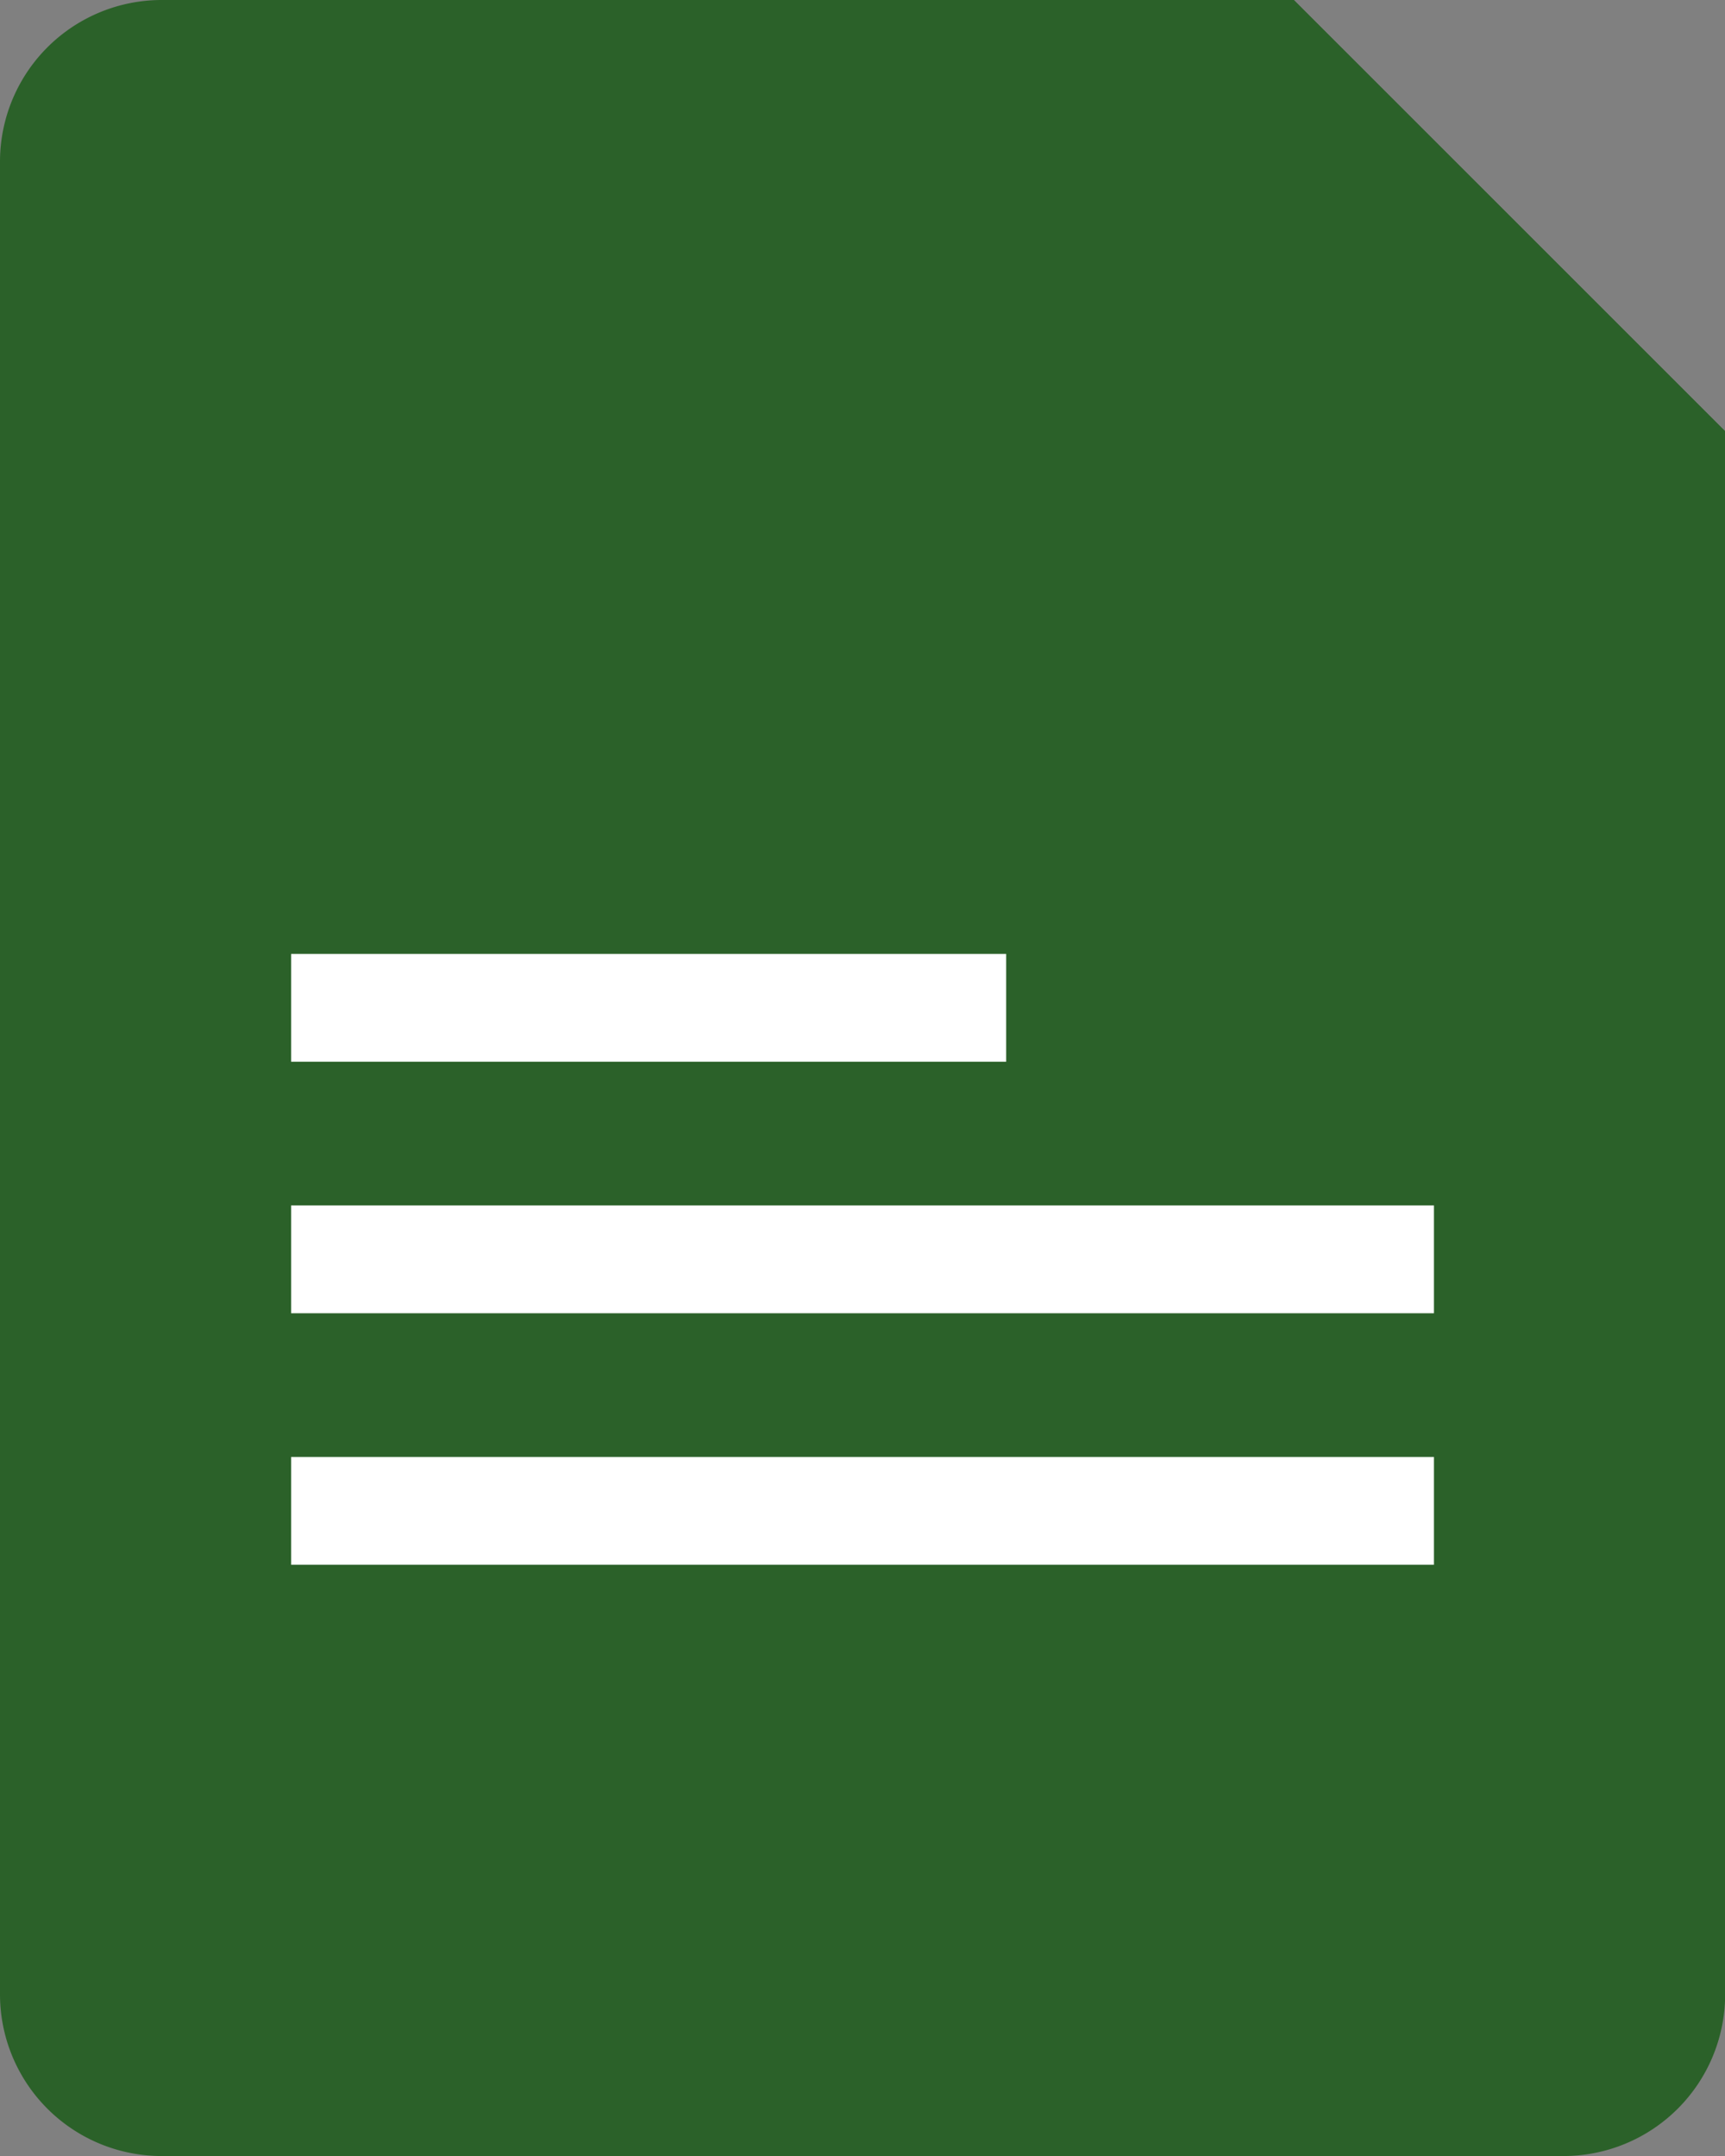 <svg xmlns="http://www.w3.org/2000/svg" width="25.098" height="31.373" viewBox="0 0 25.098 31.373"><rect x="0" y="0" width="25.098" height="31.373" fill="#808080" stroke="none"/><defs><style>.a{fill:#2b6129;}.b{fill:none;stroke:#fff;stroke-linecap:square;stroke-miterlimit:10;stroke-width:1.569px;}</style></defs><path class="a" d="M0,2.353A2.353,2.353,0,0,1,2.353,0H18.824L25.1,6.275V29.02a2.353,2.353,0,0,1-2.353,2.353H2.353A2.353,2.353,0,0,1,0,29.02Z"/><path class="a" d="M0,0,6.275,6.275H1.569A1.569,1.569,0,0,1,0,4.706Z" transform="translate(18.824)"/><path class="a" d="M5.02,0,0,5.02H5.02Z" transform="translate(20.078 11.294) rotate(-90)"/><path class="b" d="M0,.627H8.835" transform="translate(5.02 14.038)"/><path class="b" d="M0,.627H15.059" transform="translate(5.02 17.698)"/><path class="b" d="M0,.627H15.059" transform="translate(5.02 21.358)"/></svg>